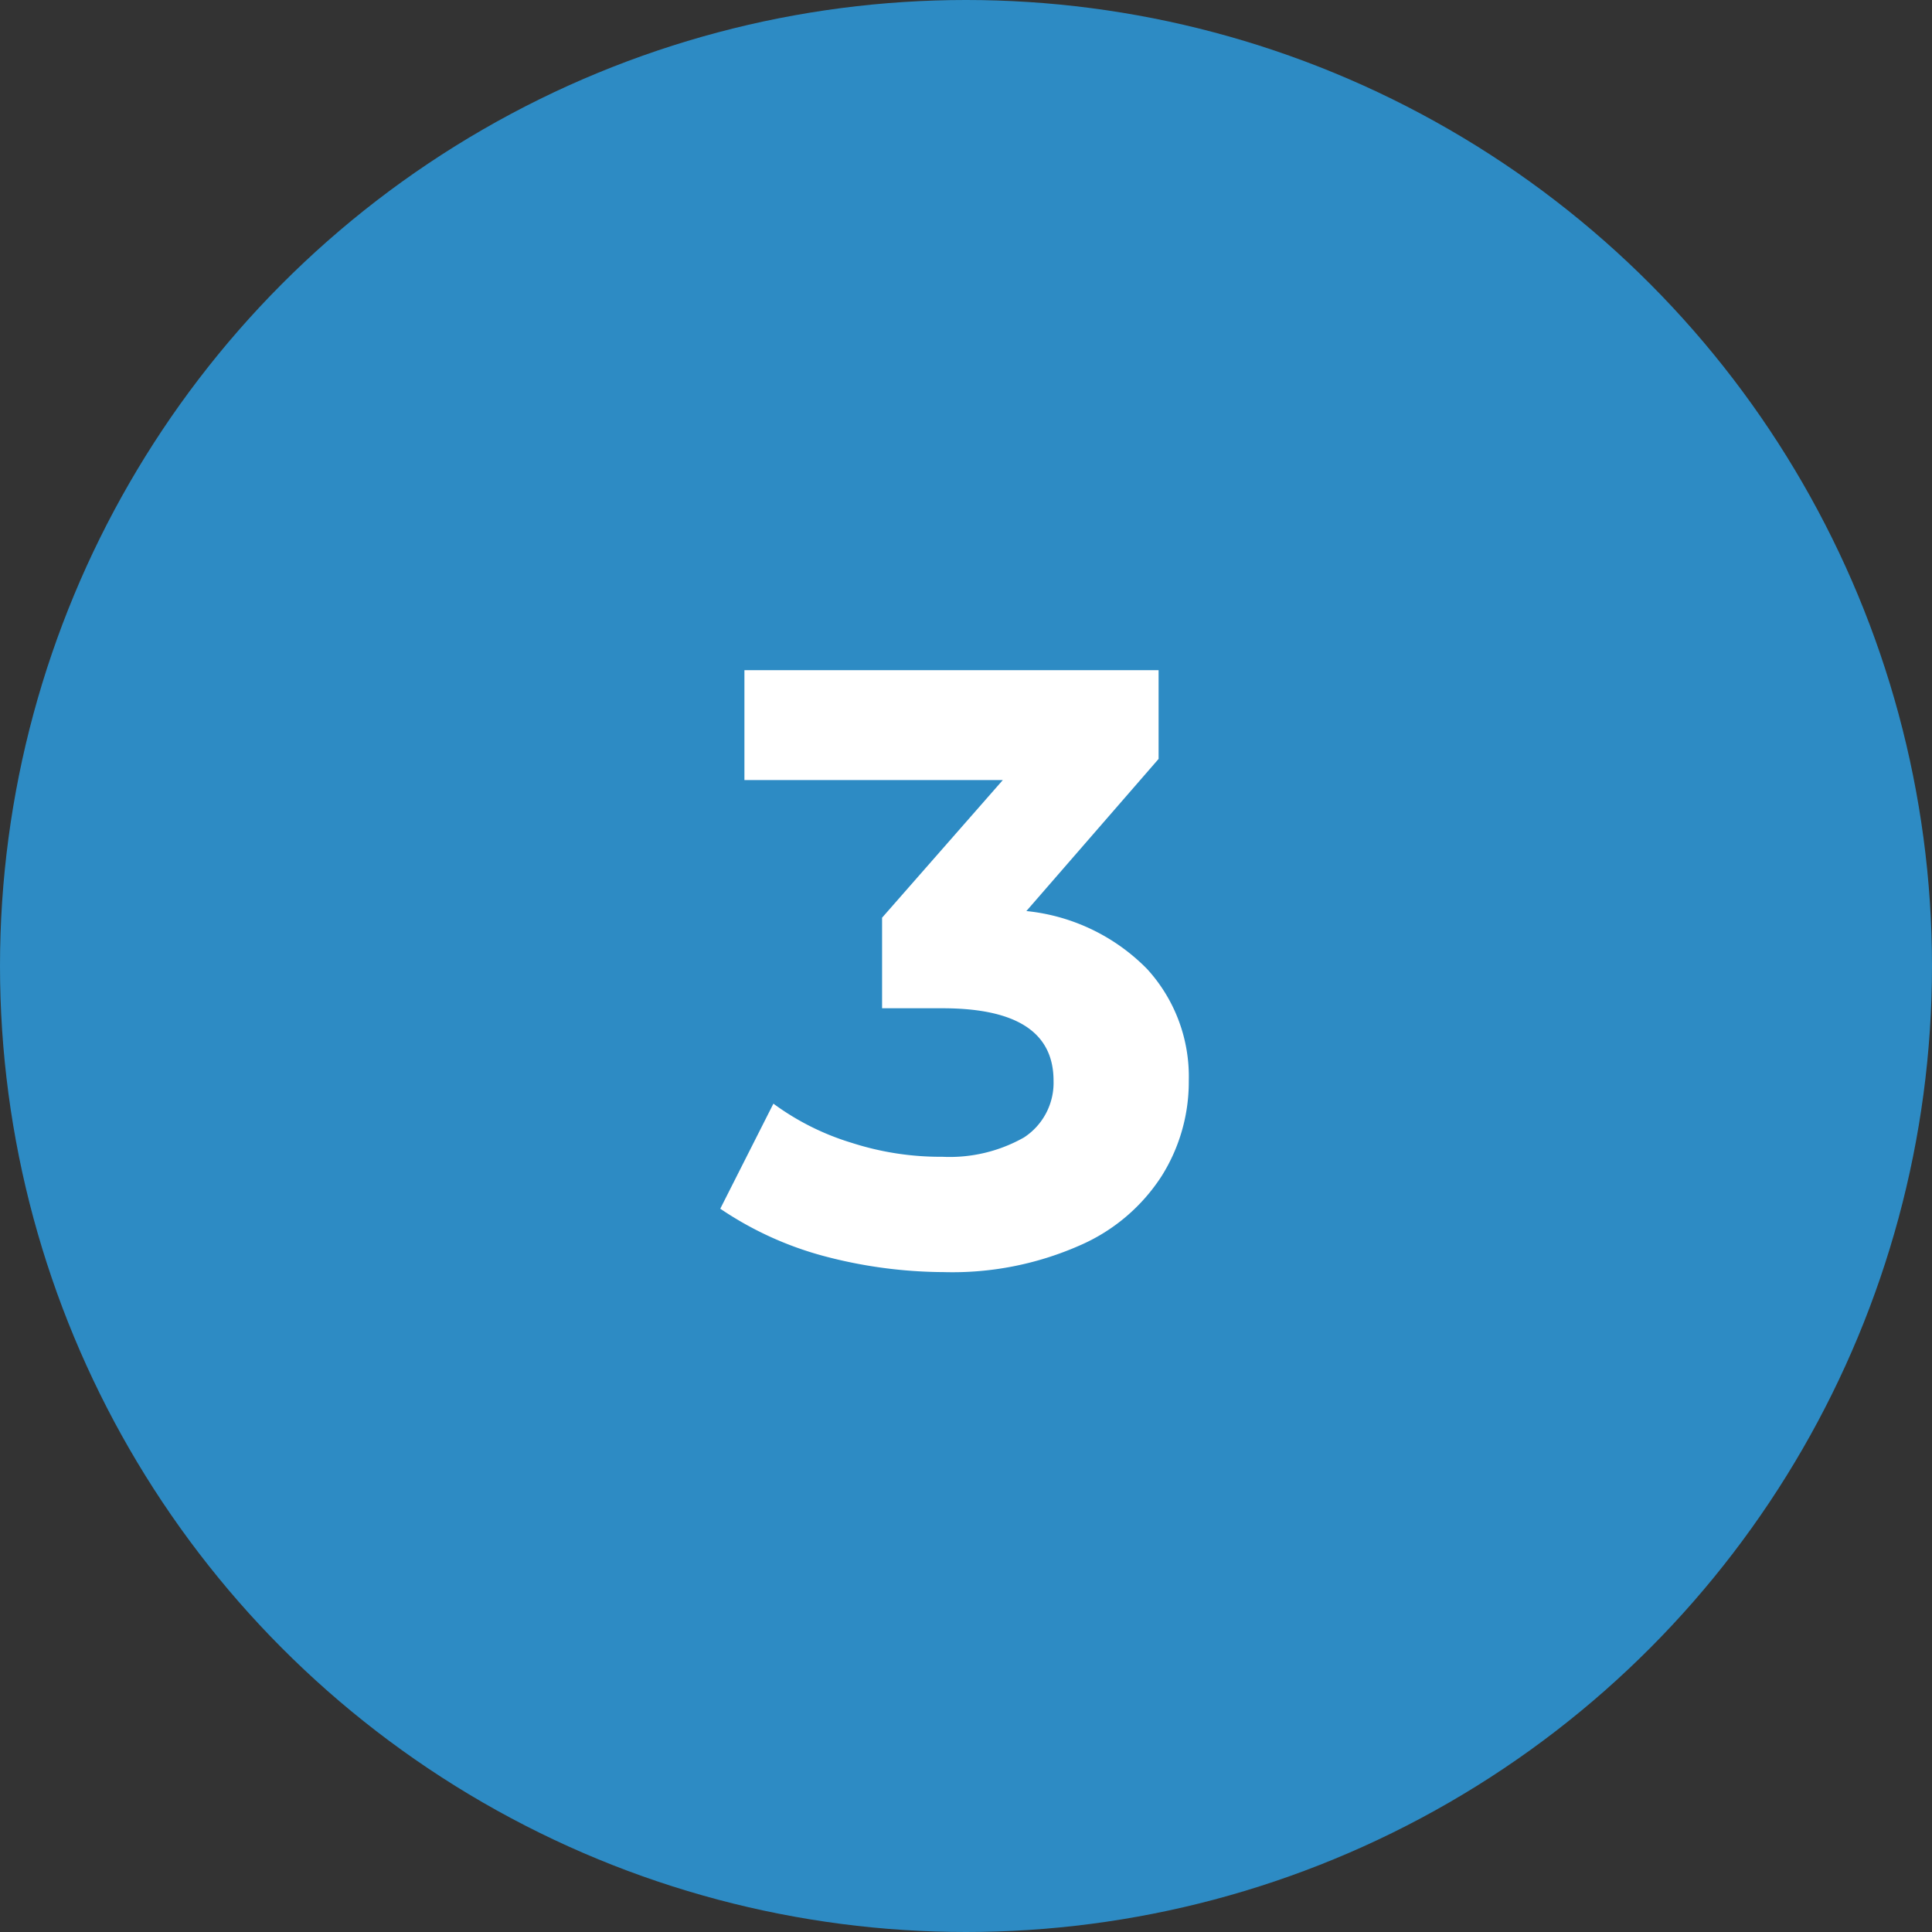 <svg xmlns="http://www.w3.org/2000/svg" viewBox="0 0 32 32"><rect x="0" y="0" width="32" height="32" fill="#333333" stroke="none"/><defs><style>.cls-1{fill:#2d8bc4;}.cls-2{fill:#fff;}</style></defs><g id="レイヤー_2" data-name="レイヤー 2"><g id="container"><circle class="cls-1" cx="16" cy="16" r="16"/><path class="cls-2" d="M19,16.05a2.64,2.64,0,0,1,.69,1.85,2.93,2.93,0,0,1-.45,1.58,3.06,3.06,0,0,1-1.36,1.15,5.22,5.22,0,0,1-2.25.44,7.83,7.83,0,0,1-2-.27,5.67,5.67,0,0,1-1.7-.78l.88-1.74a4.28,4.28,0,0,0,1.3.65,4.79,4.79,0,0,0,1.5.23,2.5,2.5,0,0,0,1.35-.32,1.08,1.08,0,0,0,.49-.94c0-.8-.61-1.2-1.84-1.2h-1V15.2l2-2.28H12.33V11.1h6.86v1.47L17,15.09A3.26,3.26,0,0,1,19,16.05Z"/></g></g></svg>